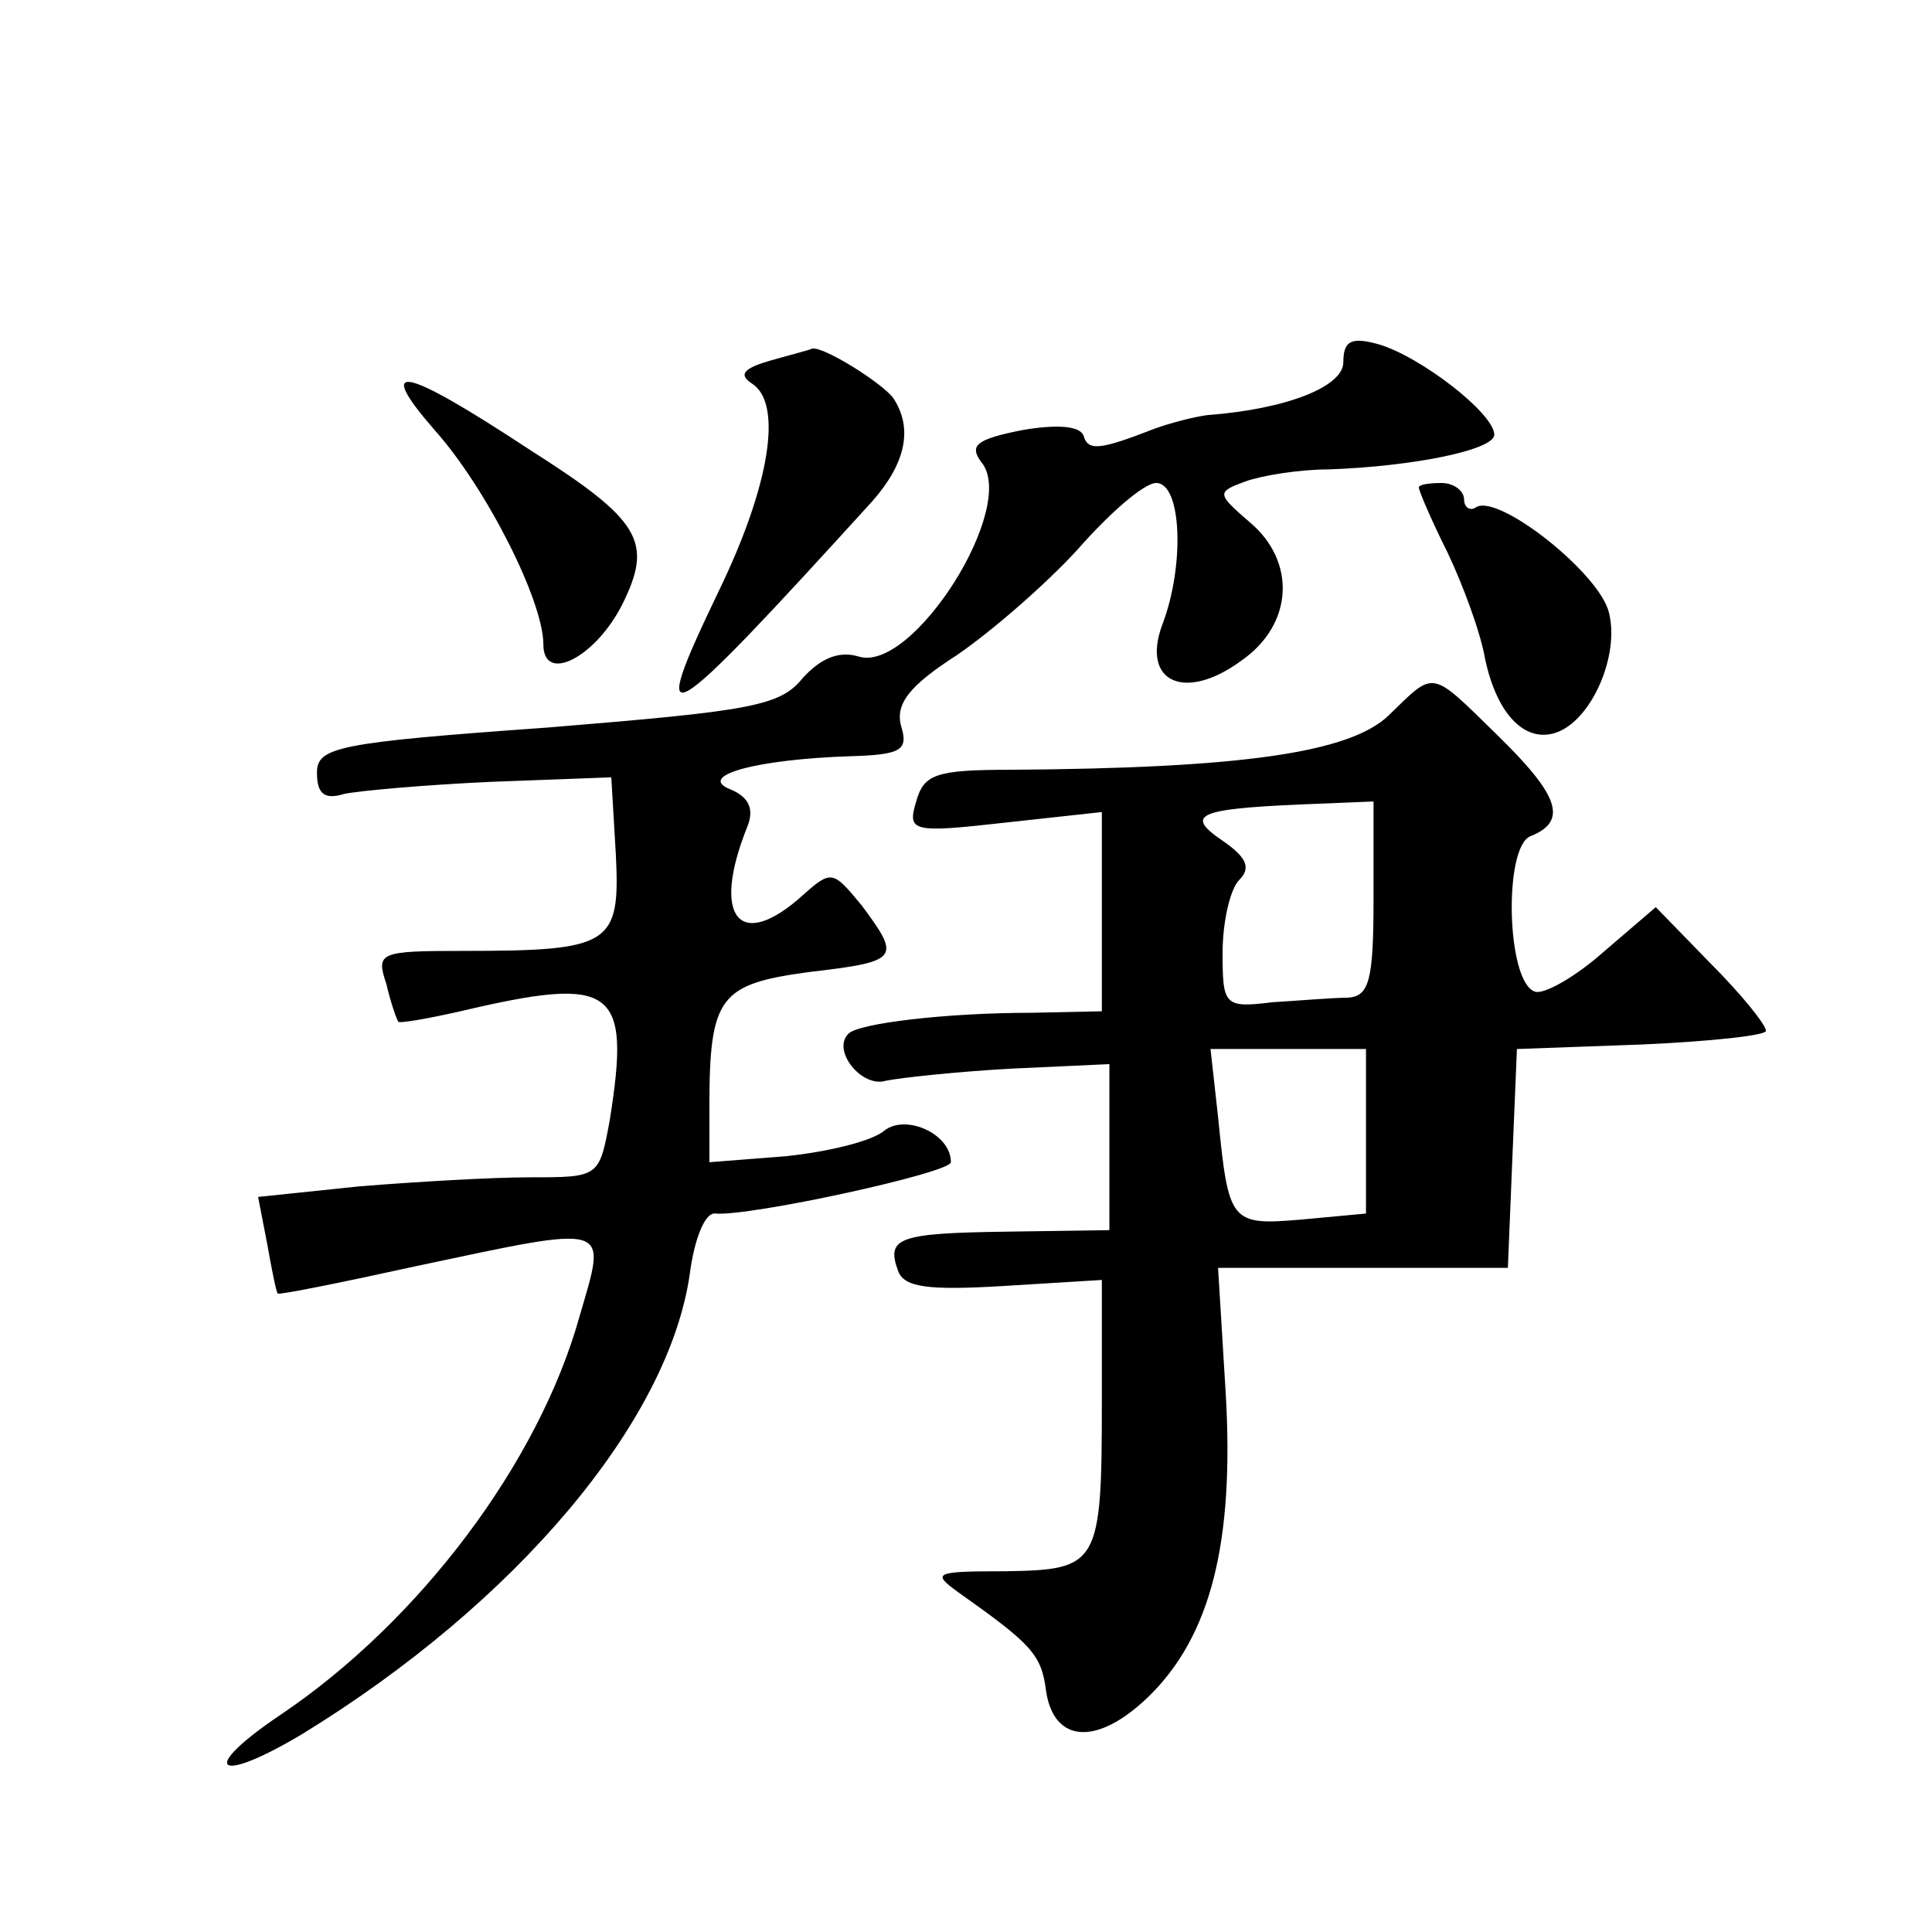 <?xml version="1.0" standalone="no"?>
<!DOCTYPE svg PUBLIC "-//W3C//DTD SVG 20010904//EN"
 "http://www.w3.org/TR/2001/REC-SVG-20010904/DTD/svg10.dtd">
<svg version="1.0" xmlns="http://www.w3.org/2000/svg"
 width="128pt" height="128pt" viewBox="0 0 128 128"
 preserveAspectRatio="xMidYMid meet">
<g transform="translate(0,128) scale(0.1,-0.1)"
fill="#0" stroke="none">
<path d="M890 1040 c0 -16 -37 -31 -90 -35 -8 -1 -24 -5 -35 -9 -36 -14 -44 -15
-47 -5 -2 7 -18 8 -41 4 -30 -6 -35 -10 -27 -21 25 -29 -45 -140 -81 -129 -13 4
-25 -1 -37 -14 -15 -19 -35 -22 -169 -33 -140 -10 -153 -13 -153 -30 0 -14 5 -18
18 -14 9 2 53 6 97 8 l80 3 3 -51 c3 -60 -3 -64 -101 -64 -56 0 -58 -1 -51 -22
3 -13 7 -24 8 -25 1 -1 19 2 41 7 102 24 113 16 99 -72 -7 -38 -7 -38 -53 -38 -25
0 -76 -3 -113 -6 l-67 -7 6 -31 c3 -17 6 -32 7 -33 1 -1 41 7 91 18 132 28 127
29 109 -33 -27 -97 -106 -202 -198 -264 -55 -37 -43 -47 14 -13 142 87 243 207
257 305 3 23 10 41 17 40 23 -2 156 27 156 34 0 19 -30 32 -44 21 -8 -7 -37 -14
-65 -17 l-51 -4 0 37 c0 73 7 81 66 89 60 7 61 9 35 44 -19 23 -20 24 -39 7 -42
-38 -61 -15 -37 45 5 12 1 20 -11 25 -23 9 17 20 80 22 33 1 38 4 33 20 -4 15 6
27 37 47 22 15 58 46 80 70 21 24 44 44 52 44 17 0 19 -55 4 -94 -14 -38 15 -51
52 -24 35 24 37 66 6 92 -22 19 -22 20 -3 27 11 4 36 8 55 8 57 2 110 13 110 23
0 14 -49 52 -77 60 -18 5 -23 2 -23 -12z M510 1041 c-17 -5 -21 -9 -12 -15 21 -13
12 -68 -22 -138 -48 -100 -38 -94 102 60 22 25 27 48 14 68 -7 10 -47 35 -54 33
-2 -1 -14 -4 -28 -8z M288 995 c34 -38 72 -113 72 -142 0 -26 34 -9 52 26 21 42
13 56 -61 103 -85 56 -103 59 -63 13z M940 957 c0 -2 8 -21 19 -43 10 -21 22 -53
25 -71 8 -37 27 -56 48 -48 23 9 41 51 34 79 -6 26 -73 79 -88 70 -4 -3 -8 0 -8
5 0 6 -7 11 -15 11 -8 0 -15 -1 -15 -3z M920 806 c-26 -25 -99 -35 -251 -36 -49
0 -57 -3 -62 -21 -6 -20 -3 -21 59 -14 l64 7 0 -66 0 -66 -47 -1 c-56 0 -115 -7
-121 -14 -11 -11 9 -36 25 -31 10 2 47 6 83 8 l65 3 0 -55 0 -55 -68 -1 c-72 -1
-80 -4 -72 -26 4 -11 20 -13 70 -10 l65 4 0 -80 c0 -109 -2 -112 -64 -113 -47 0
-49 -1 -31 -14 48 -34 55 -41 58 -65 5 -35 34 -37 68 -4 41 40 57 102 51 202 l-5
82 96 0 96 0 3 73 3 72 83 3 c45 2 82 6 82 9 0 4 -16 24 -37 45 l-36 37 -35 -30
c-18 -16 -39 -28 -45 -26 -19 6 -21 96 -3 103 25 10 19 27 -22 67 -45 44 -41 43
-72 13z m-10 -122 c0 -54 -3 -64 -17 -65 -10 0 -33 -2 -50 -3 -32 -4 -33 -2 -33
33 0 20 5 42 11 48 8 8 5 15 -11 26 -25 17 -17 21 51 24 l49 2 0 -65z m-5 -154
l0 -54 -43 -4 c-47 -4 -48 -2 -55 68 l-5 45 51 0 52 0 0 -55z"/>
</g>
</svg>
